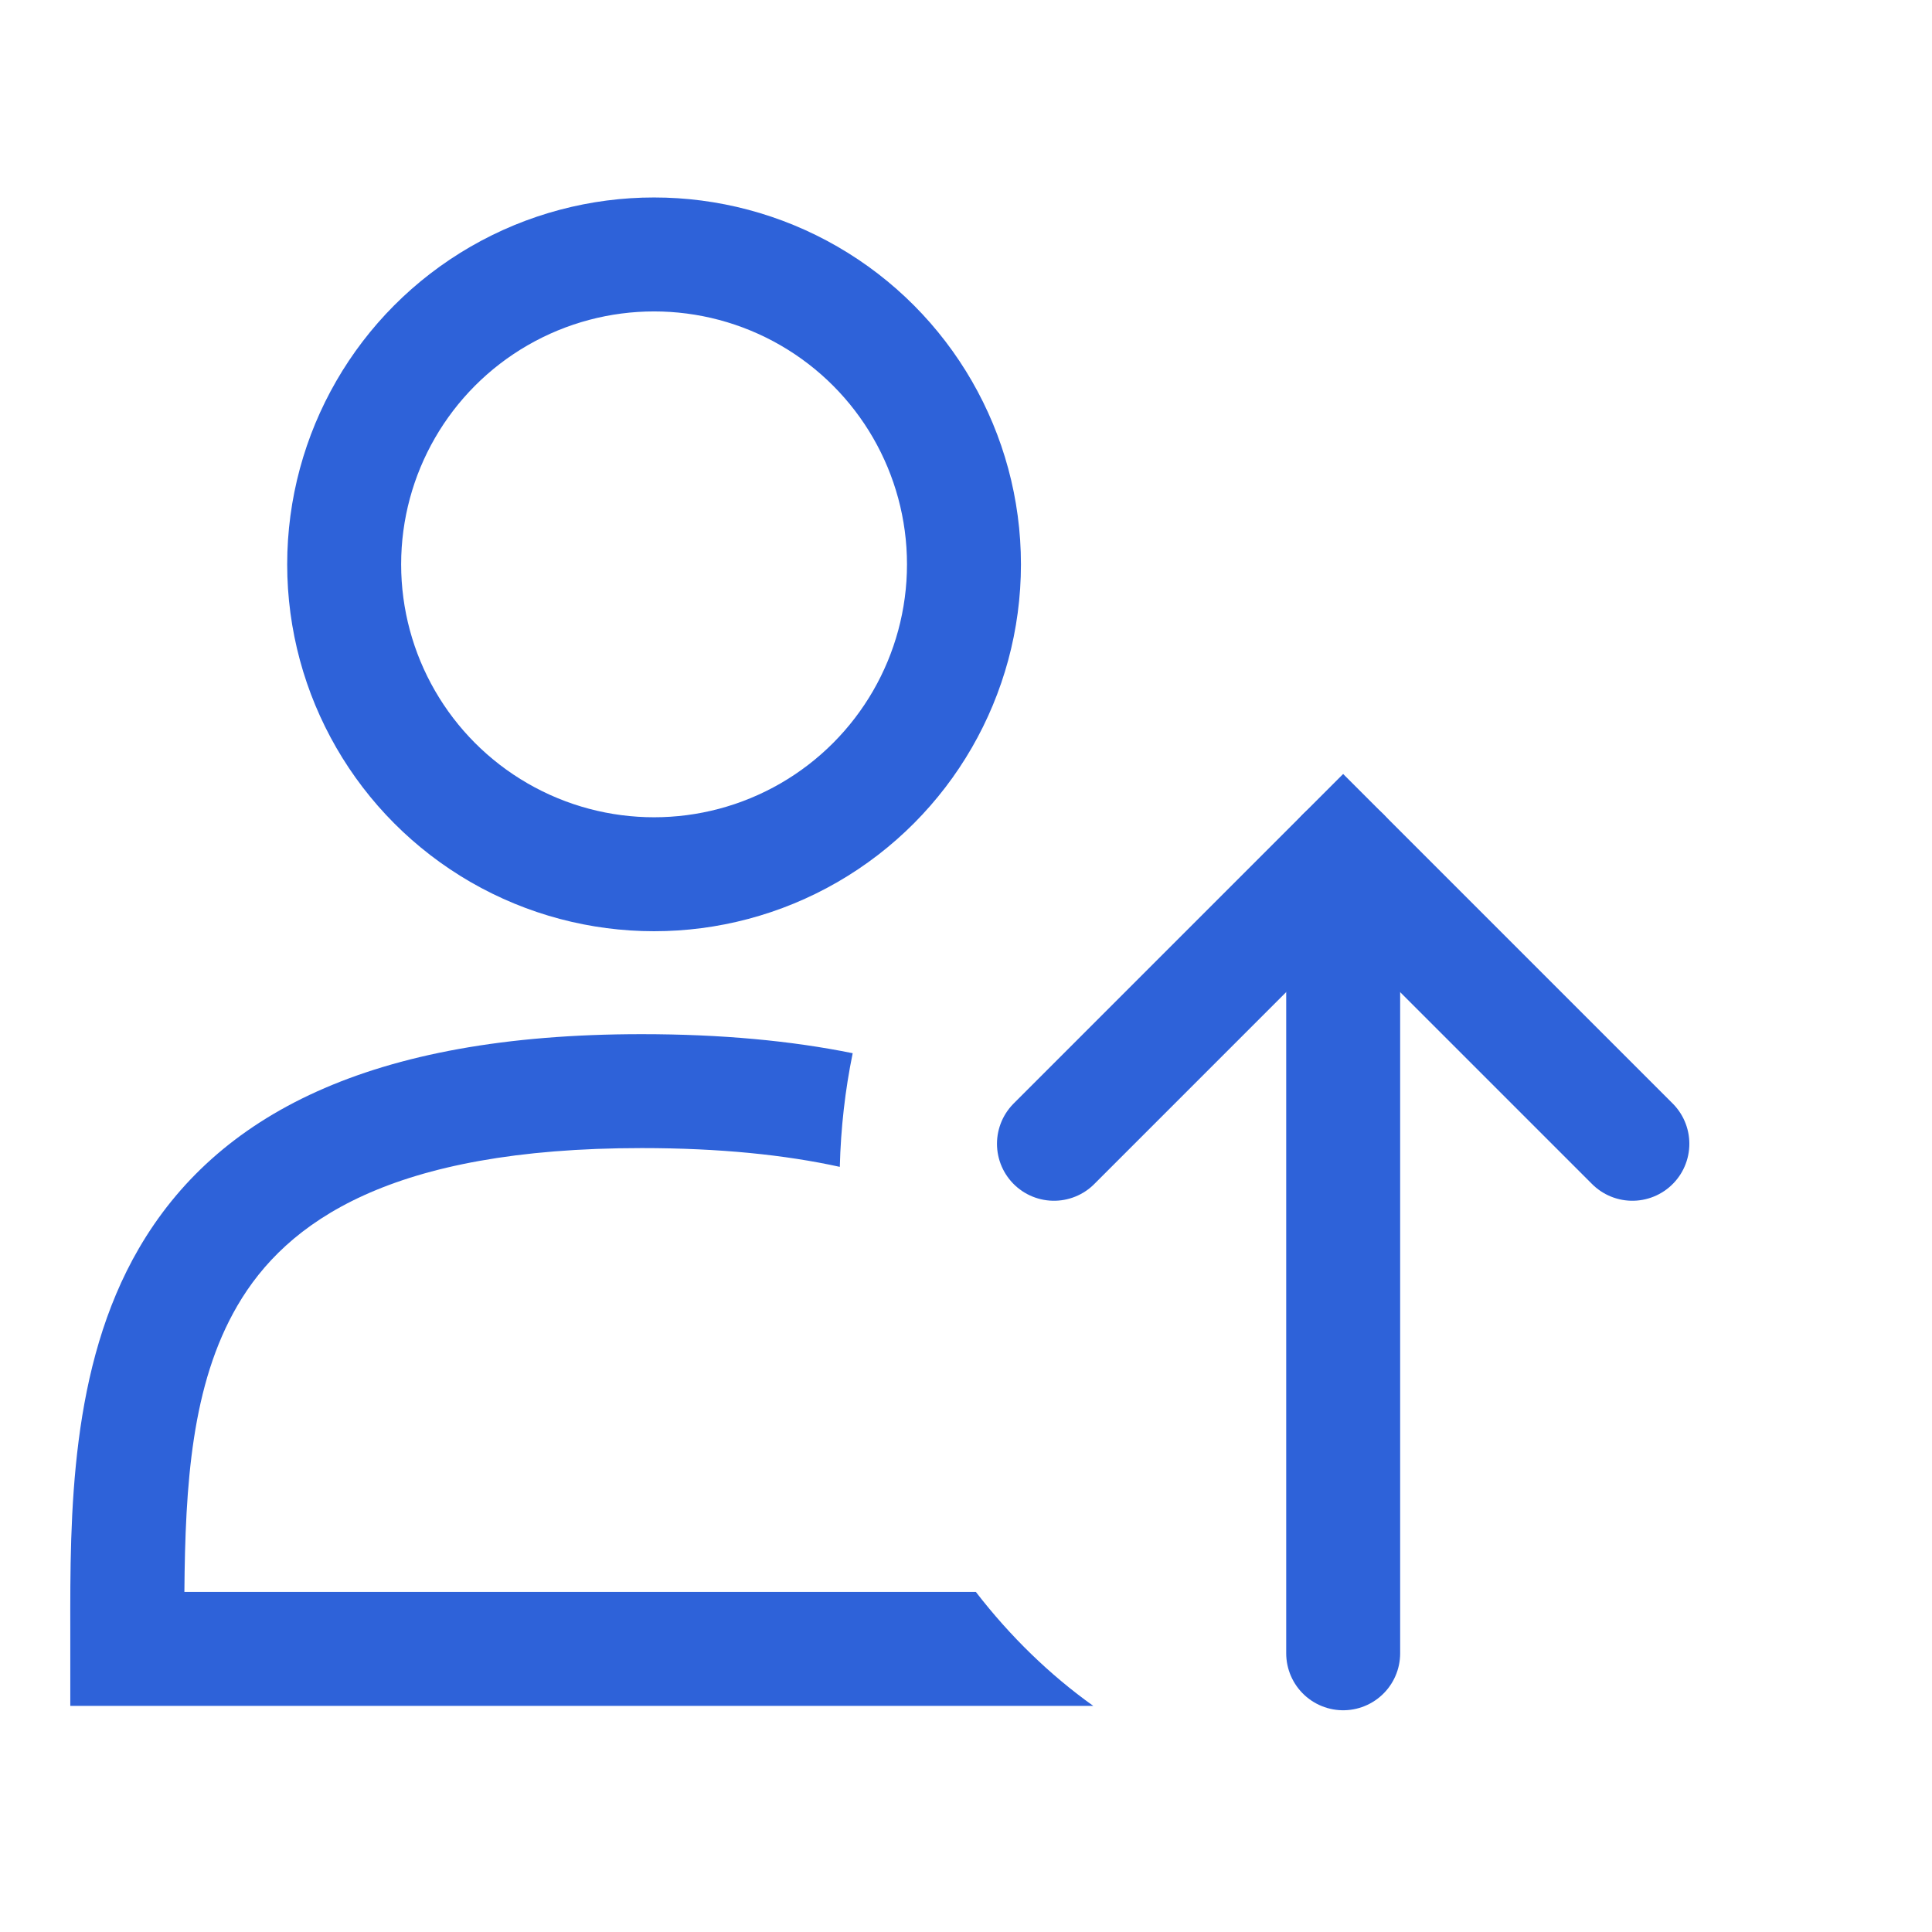 <?xml version="1.0" encoding="UTF-8"?> <svg xmlns="http://www.w3.org/2000/svg" width="57" height="57" viewBox="0 0 57 57" fill="none"> <circle cx="19.297" cy="16.65" r="9.143" stroke="#2E62D9" stroke-width="3.362"></circle> <path d="M39.628 25.212C39.628 25.742 39.628 41.277 39.628 48.777" stroke="#2E62D9" stroke-width="3.362" stroke-linecap="round"></path> <path d="M31.095 33.745L39.627 25.212L48.16 33.745" stroke="#2E62D9" stroke-width="3.362" stroke-linecap="round"></path> <path fill-rule="evenodd" clip-rule="evenodd" d="M32.255 50.329H3.755H2.074L2.074 48.648C2.074 48.48 2.074 48.309 2.074 48.136L2.074 48.136C2.068 44.695 2.062 40.328 4.098 36.831C6.377 32.916 10.88 30.511 18.932 30.511C21.278 30.511 23.344 30.705 25.157 31.073C24.935 32.154 24.806 33.276 24.777 34.426C23.169 34.073 21.244 33.872 18.932 33.872C11.535 33.872 8.449 36.038 7.003 38.523C5.651 40.844 5.465 43.795 5.44 46.967H28.791C29.808 48.285 30.979 49.419 32.255 50.329Z" fill="#2E62D9"></path> </svg> 